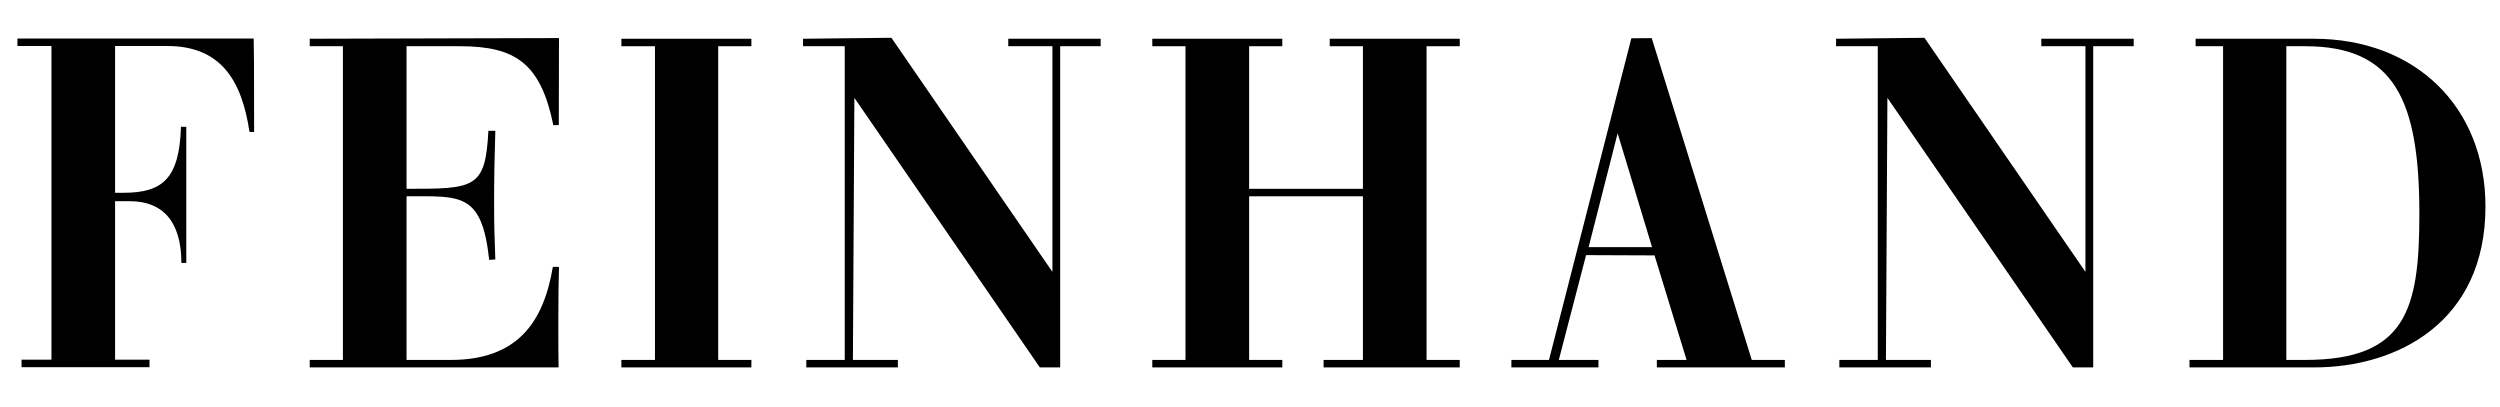 <svg width="860" height="140" viewBox="0 0 860 140" fill="none" xmlns="http://www.w3.org/2000/svg">
<path d="M7.409 126.307V123.734H17.698V15.821H6V13.246H87.268C87.488 23.899 87.336 34.936 87.416 45.411L85.824 45.367C83.151 27.515 75.899 15.821 57.476 15.821H39.59V66.319H42.425C55.928 66.319 61.695 61.48 62.255 43.628H64.085V90.457H62.397C62.397 75.822 55.646 69.214 44.677 69.214H39.59V123.734H51.426V126.307H7.409Z" fill="black"/>
<path d="M117.959 15.9H106.546V13.326L192.294 13.098C192.294 19.299 192.226 37.967 192.226 43.022L190.35 43.086C185.99 21.696 177.271 15.9 158.144 15.9H139.853V64.952C163.2 64.952 167.018 64.938 168.003 44.996H170.394C170.112 54.161 169.972 60.77 169.972 69.938C169.972 77.175 170.112 82.015 170.394 89.251L168.285 89.41C165.753 66.092 158.416 67.527 139.853 67.527V123.816H155.023C177.806 123.816 186.947 111.101 190.182 91.802L192.294 91.817C192.01 99.214 192.024 120.865 192.152 126.387H106.546V123.816H117.959V15.9Z" fill="black"/>
<path d="M213.755 126.388V123.815H225.31V15.901H213.755V13.328H258.477V15.901H247.064V123.815H258.477V126.388H213.755Z" fill="black"/>
<path d="M396.392 123.815H407.806V15.901H396.392V13.327H441.112V15.901H429.699V64.952H468.842V15.901H457.427V13.327H502.151V15.901H490.735V123.815H502.151V126.388H455.319V123.815H468.842V67.526H429.699V123.815H441.112V126.388H396.392V123.815Z" fill="black"/>
<path d="M546.484 85.011H568.303L556.466 45.85L546.484 85.011ZM561.182 13.169L568.197 13.117L602.607 123.815H613.987V126.388H569.956V123.815H580.182L569.157 87.858L545.609 87.763L536.23 123.815H549.87V126.388H519.916V123.815H532.856L561.182 13.169Z" fill="black"/>
<path d="M792.979 123.815C827.723 123.815 832.261 106.445 832.261 73.637C832.261 34.556 823.776 15.901 792.979 15.901H786.491V123.815H792.979ZM764.739 15.901H755.291V13.327H795.939C830.951 13.327 855 36.808 855 71.064C855 110.788 824.763 126.388 796.073 126.388H753.184V123.815H764.739V15.901Z" fill="black"/>
<path d="M346.844 13.326V15.902H362.03V93.524L306.649 13L276.243 13.326V15.902H290.59V123.814H277.369V126.386H308.87V123.814H293.4L293.905 33.663L357.697 126.386H364.702V15.902H378.626V13.326H346.844Z" fill="black"/>
<path d="M702.207 13.328V15.903H717.393V93.526L662.012 13.001L631.607 13.328V15.903H645.954V123.816H632.732V126.387H664.234V123.816H648.763L649.268 33.665L713.06 126.387H720.066V15.903H733.99V13.328H702.207Z" fill="black"/>
</svg>
